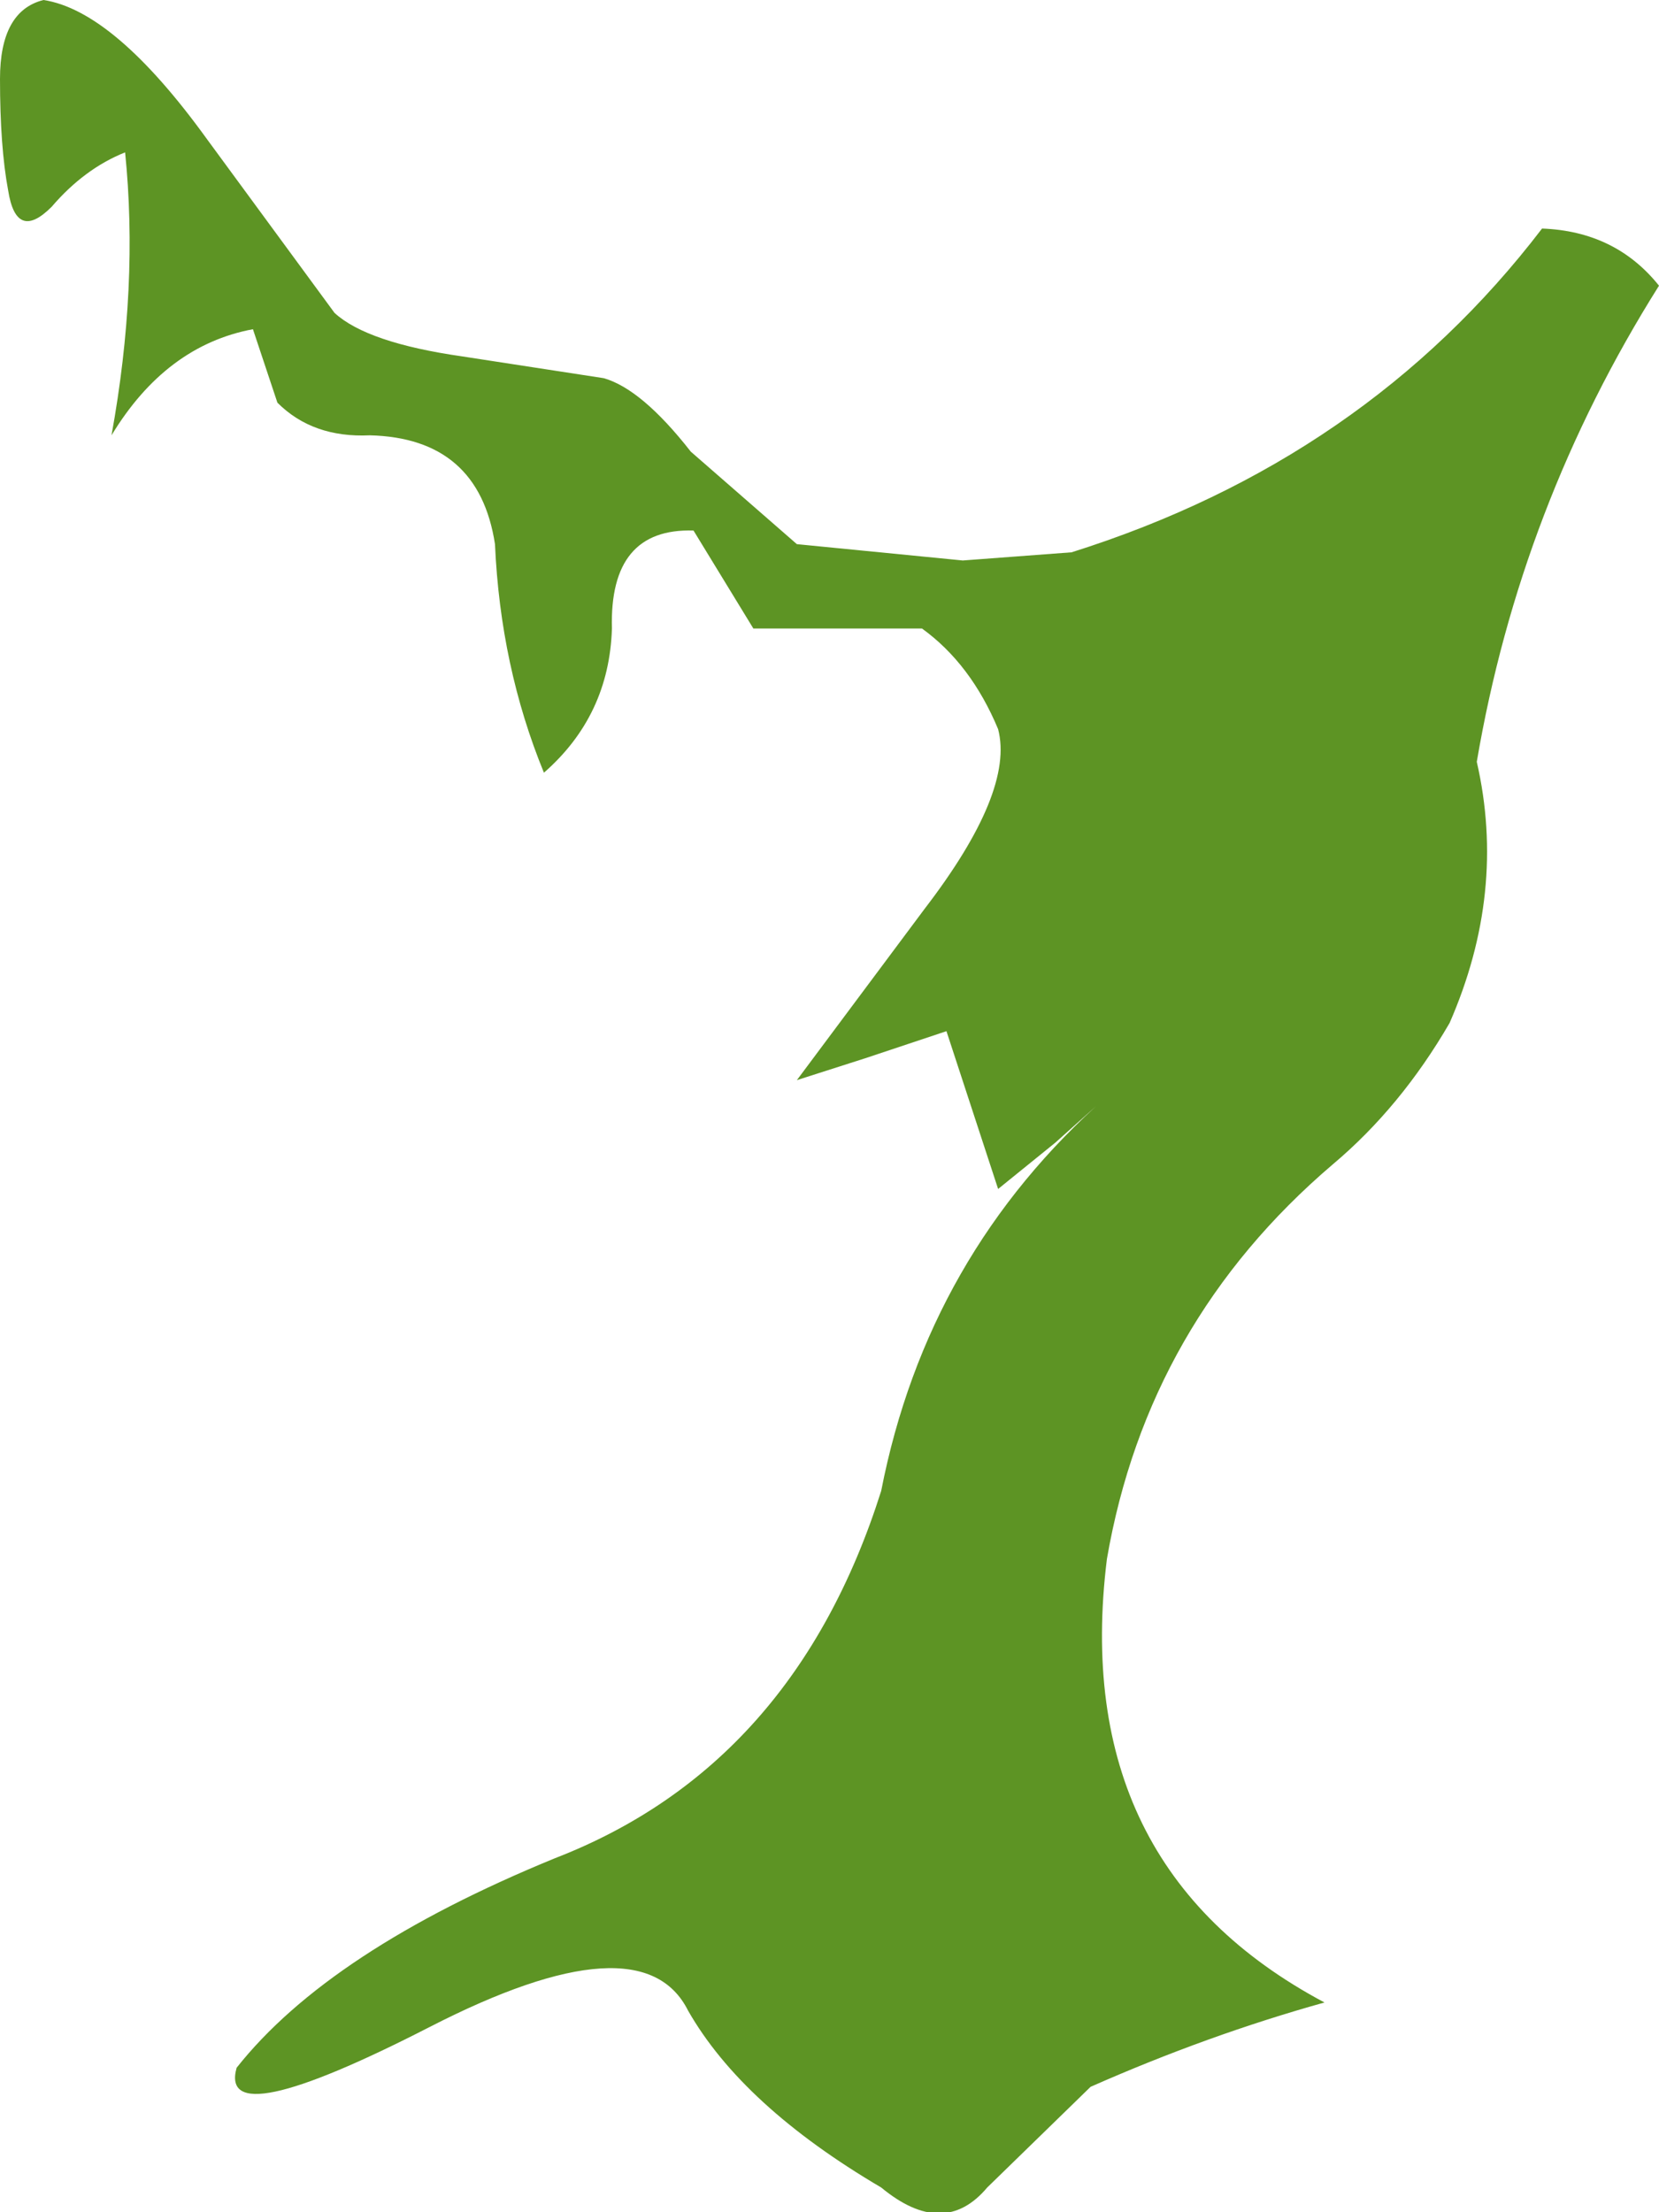 <?xml version="1.0" encoding="UTF-8" standalone="no"?>
<svg xmlns:xlink="http://www.w3.org/1999/xlink" height="40.65px" width="30.5px" xmlns="http://www.w3.org/2000/svg">
  <g transform="matrix(1.0, 0.0, 0.0, 1.0, 0.0, 0.0)">
    <path d="M20.35 20.15 L19.4 21.0 18.35 21.85 17.4 18.95 15.9 19.45 14.65 19.85 17.0 16.7 Q18.65 14.55 18.35 13.4 17.85 12.2 16.95 11.55 L13.85 11.55 12.75 9.75 Q11.2 9.7 11.25 11.55 11.2 13.15 10.0 14.2 9.2 12.25 9.1 10.0 8.8 8.05 6.8 8.0 5.75 8.05 5.1 7.4 L4.65 6.05 Q3.05 6.35 2.05 8.0 2.55 5.25 2.3 2.8 1.55 3.1 0.95 3.8 0.3 4.45 0.15 3.5 0.0 2.7 0.0 1.45 0.0 0.2 0.8 0.0 2.1 0.2 3.8 2.55 L6.15 5.75 Q6.75 6.3 8.5 6.55 L11.1 6.95 Q11.8 7.15 12.7 8.3 L14.65 10.0 17.7 10.3 19.7 10.15 Q25.1 8.45 28.35 4.2 29.7 4.25 30.5 5.25 27.95 9.3 27.15 14.0 27.7 16.4 26.65 18.8 25.75 20.35 24.5 21.4 21.1 24.3 20.35 28.65 19.65 34.3 24.35 36.8 22.2 37.4 20.05 38.35 L18.15 40.2 Q17.35 41.15 16.2 40.2 13.65 38.7 12.65 36.95 11.8 35.25 7.9 37.25 4.0 39.25 4.35 38.0 6.05 35.85 10.2 34.15 14.6 32.45 16.2 27.4 17.05 23.05 20.35 20.15" fill="#5d9424" fill-rule="evenodd" stroke="none"/>
  </g>
</svg>
